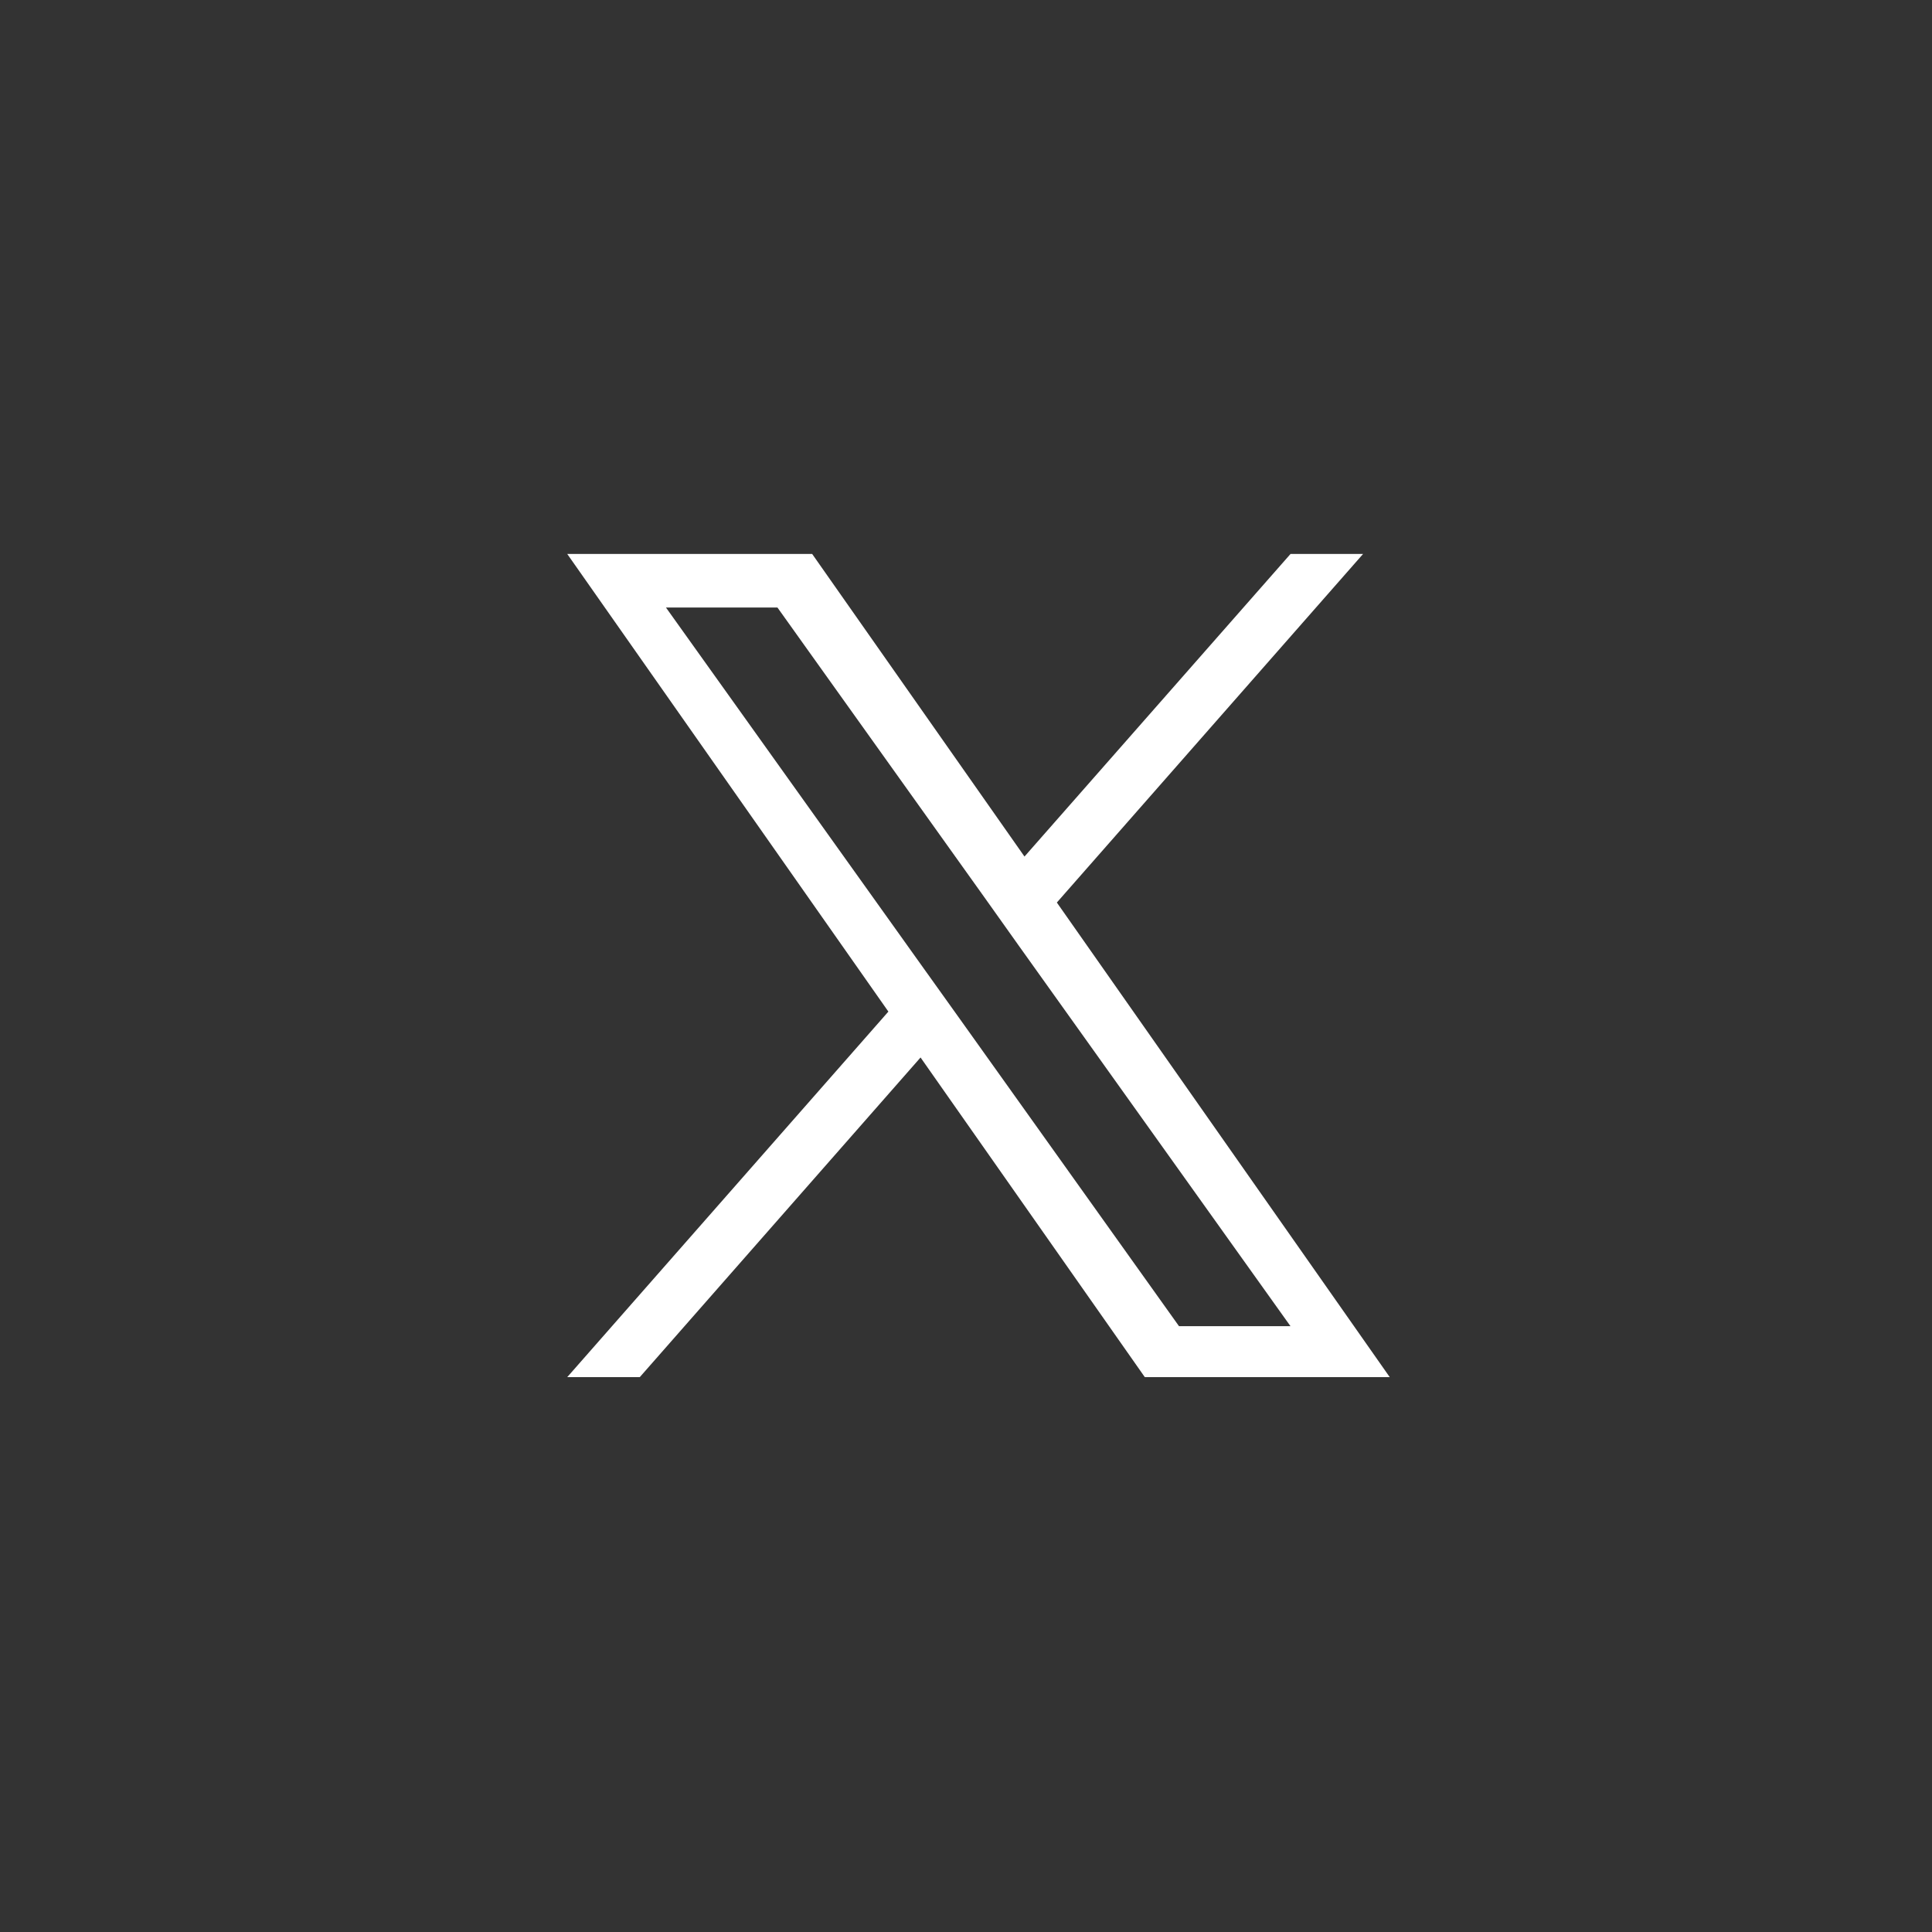 <svg width="40" height="40" viewBox="0 0 40 40" fill="none" xmlns="http://www.w3.org/2000/svg">
<rect x="0" y="0" width="40" height="40" fill="#333333" stroke="none"/>
<path d="M21.881 18.686L28.221 11.469H26.719L21.211 17.734L16.815 11.469H11.744L18.393 20.944L11.744 28.512H13.246L19.059 21.894L23.702 28.512H28.773L21.881 18.686ZM19.823 21.027L19.148 20.083L13.788 12.578H16.096L20.423 18.637L21.094 19.581L26.718 27.457H24.41L19.823 21.027Z" fill="white" style="fill:white;fill:white;fill-opacity:1;"/>
</svg>
